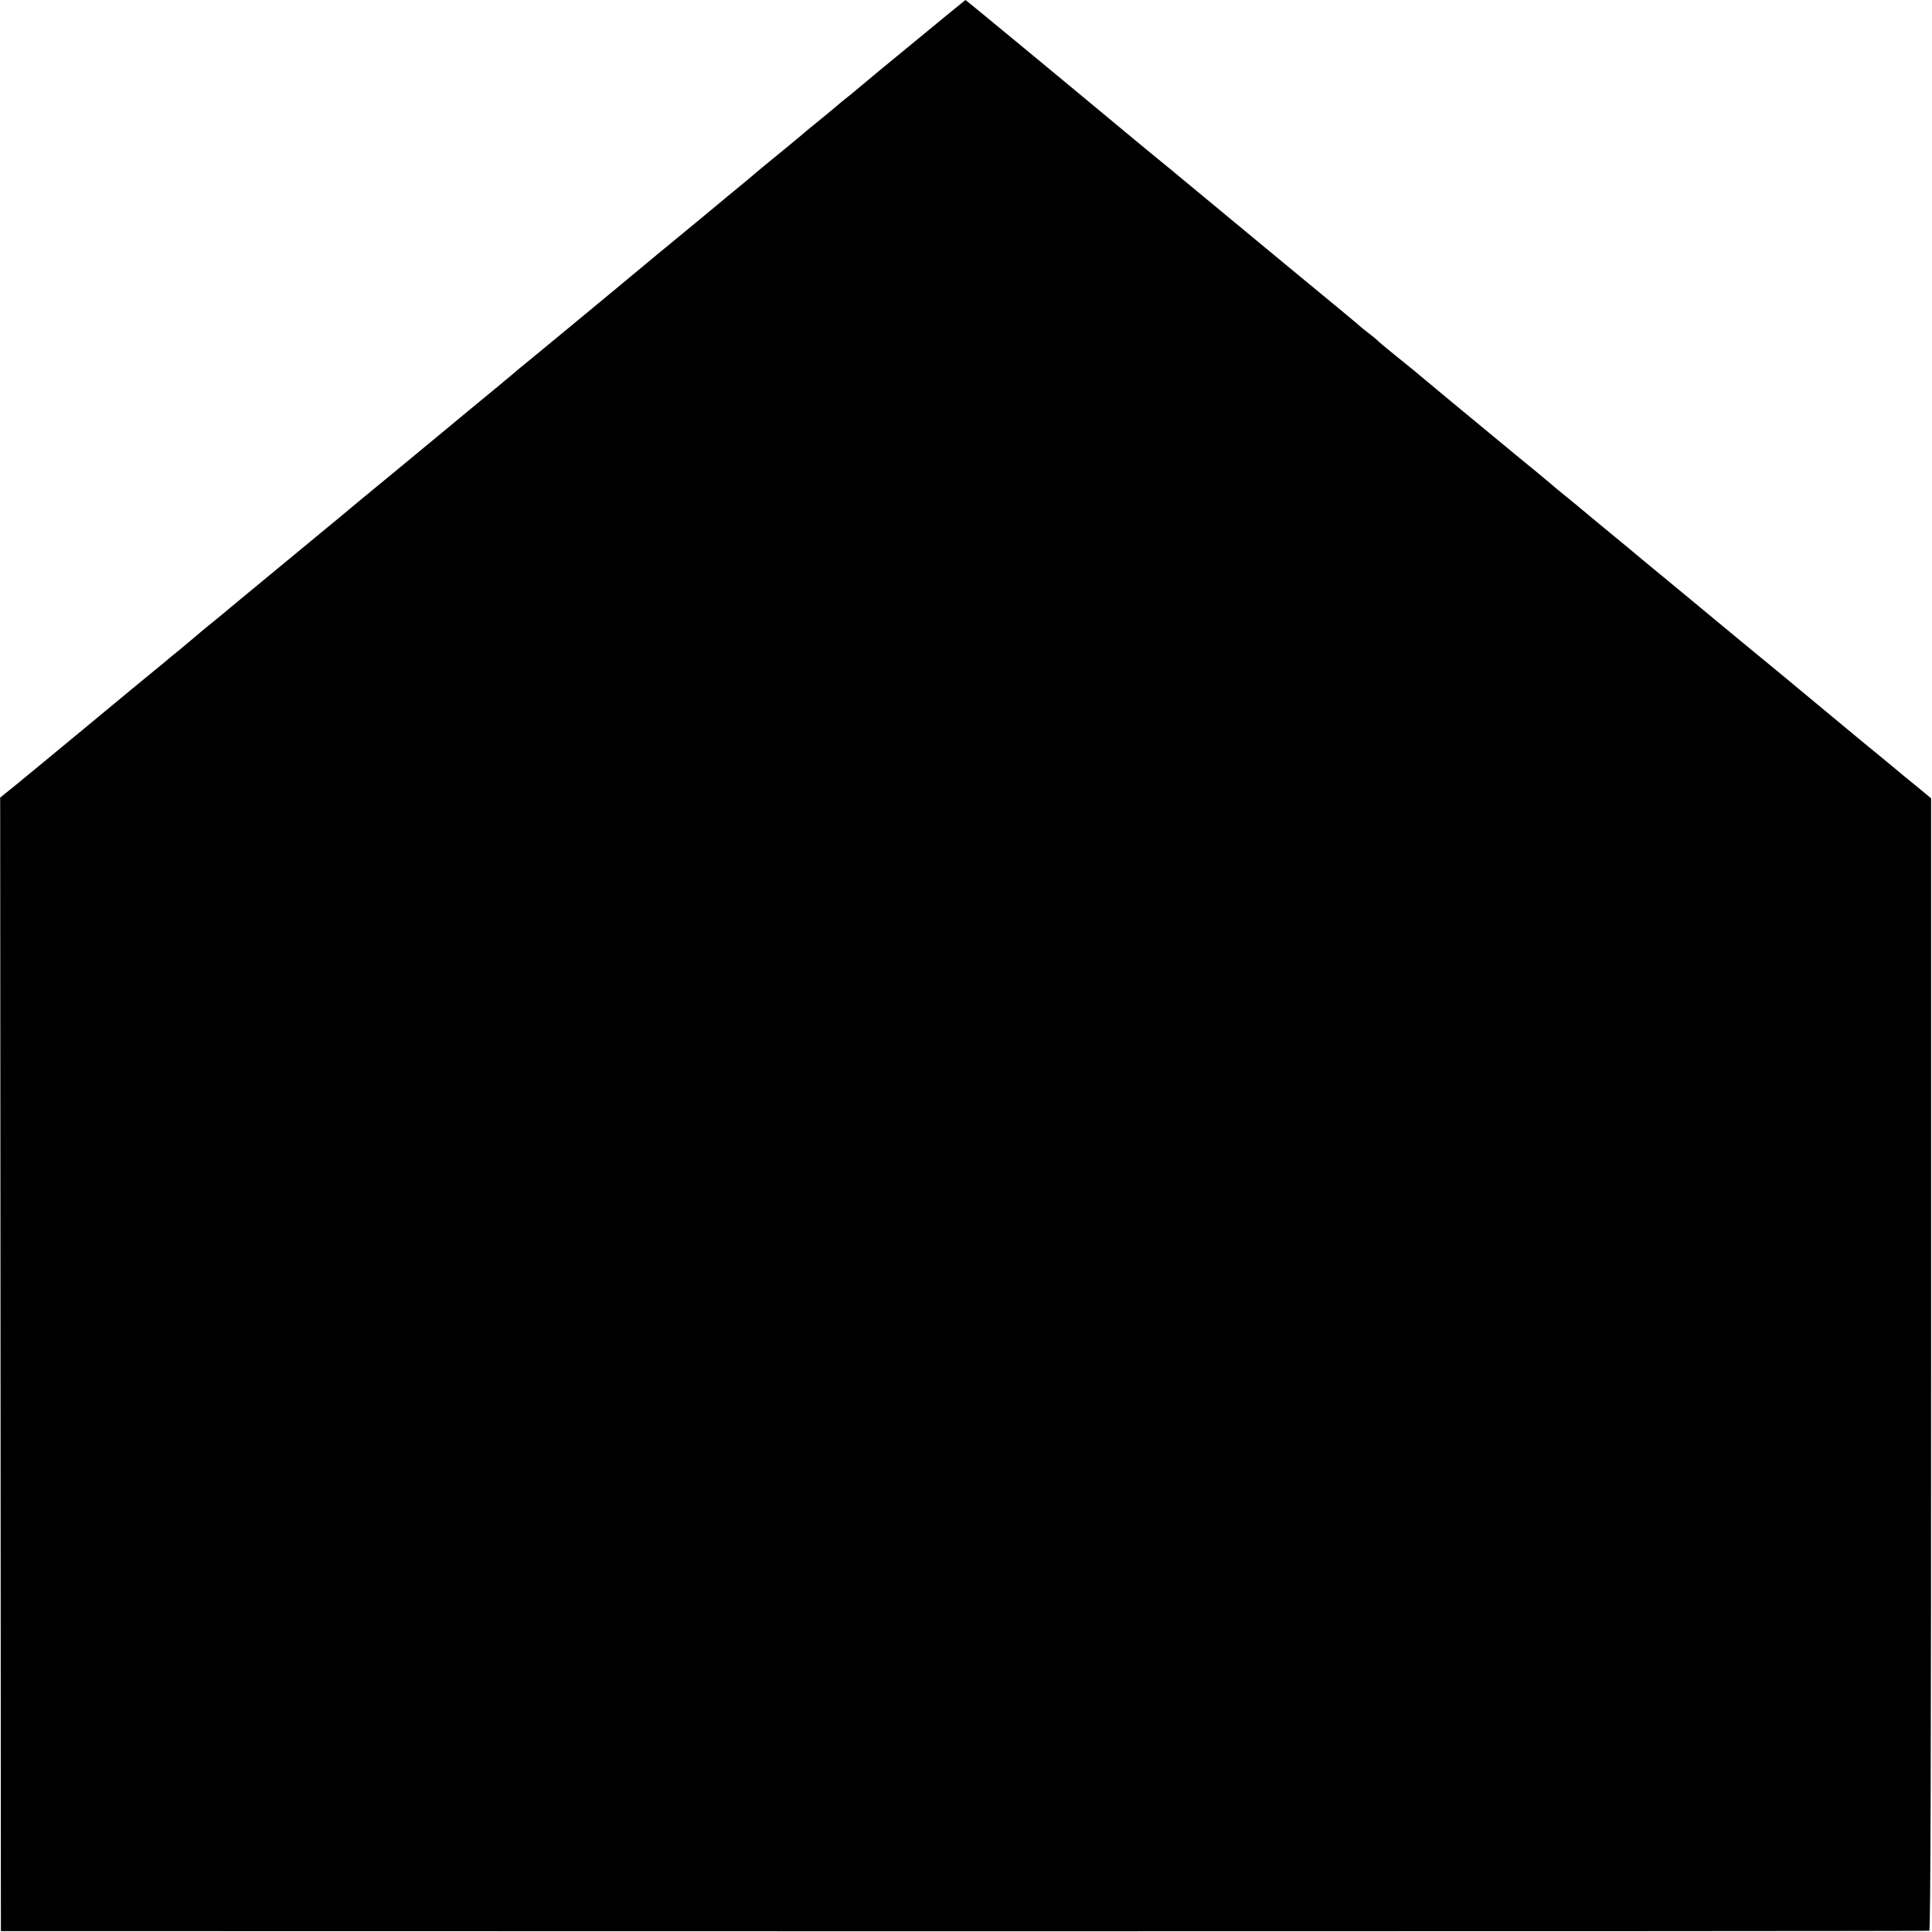 <?xml version="1.0" standalone="no"?>
<!DOCTYPE svg PUBLIC "-//W3C//DTD SVG 20010904//EN"
 "http://www.w3.org/TR/2001/REC-SVG-20010904/DTD/svg10.dtd">
<svg version="1.0" xmlns="http://www.w3.org/2000/svg"
 width="1084pt" height="1084pt" viewBox="0 0 1084 1084"
 preserveAspectRatio="xMidYMid meet">
<g transform="translate(0,1084) scale(0.1,-0.1)"
fill="#000000" stroke="none">
<path d="M5135 10609 c-154 -126 -294 -242 -311 -257 -17 -15 -48 -40 -69 -57
-21 -16 -43 -35 -49 -40 -11 -10 -103 -86 -139 -115 -11 -8 -24 -20 -31 -25
-10 -10 -216 -180 -260 -215 -10 -8 -23 -20 -30 -25 -6 -6 -76 -65 -156 -130
-80 -66 -154 -128 -165 -137 -11 -9 -105 -87 -210 -173 -104 -87 -224 -185
-265 -220 -113 -94 -439 -363 -489 -404 -25 -20 -65 -53 -90 -75 -25 -21 -55
-45 -66 -55 -137 -113 -254 -209 -270 -223 -11 -9 -144 -119 -295 -244 -151
-124 -289 -238 -306 -253 -17 -14 -50 -42 -75 -62 -49 -41 -279 -231 -500
-413 -80 -67 -165 -137 -189 -156 -24 -19 -51 -42 -60 -50 -9 -8 -52 -44 -95
-80 -44 -35 -85 -69 -91 -75 -7 -5 -31 -26 -55 -45 -24 -19 -192 -158 -374
-309 -181 -150 -367 -303 -412 -340 l-82 -66 2 -3180 2 -3180 5405 -1 c2973 0
5410 1 5415 3 7 2 10 1067 10 3179 l0 3175 -80 66 c-44 35 -100 82 -125 103
-25 20 -103 86 -175 144 -71 59 -150 124 -175 145 -25 21 -142 118 -260 216
-118 97 -233 192 -255 210 -22 18 -166 137 -320 265 -154 127 -298 246 -320
265 -22 18 -99 82 -171 141 -72 60 -150 125 -174 144 -24 19 -64 52 -89 74
-64 53 -75 63 -171 141 -118 97 -117 97 -190 157 -36 30 -135 112 -220 182
-85 71 -166 138 -180 150 -14 11 -62 50 -105 85 -44 35 -84 69 -90 75 -5 6
-30 27 -55 46 -25 19 -47 37 -50 40 -5 6 -138 116 -416 345 -318 263 -470 389
-575 476 -42 35 -96 80 -120 99 -24 19 -97 80 -164 135 -387 322 -935 775
-938 775 -1 0 -128 -104 -282 -231z"/>
</g>
</svg>
